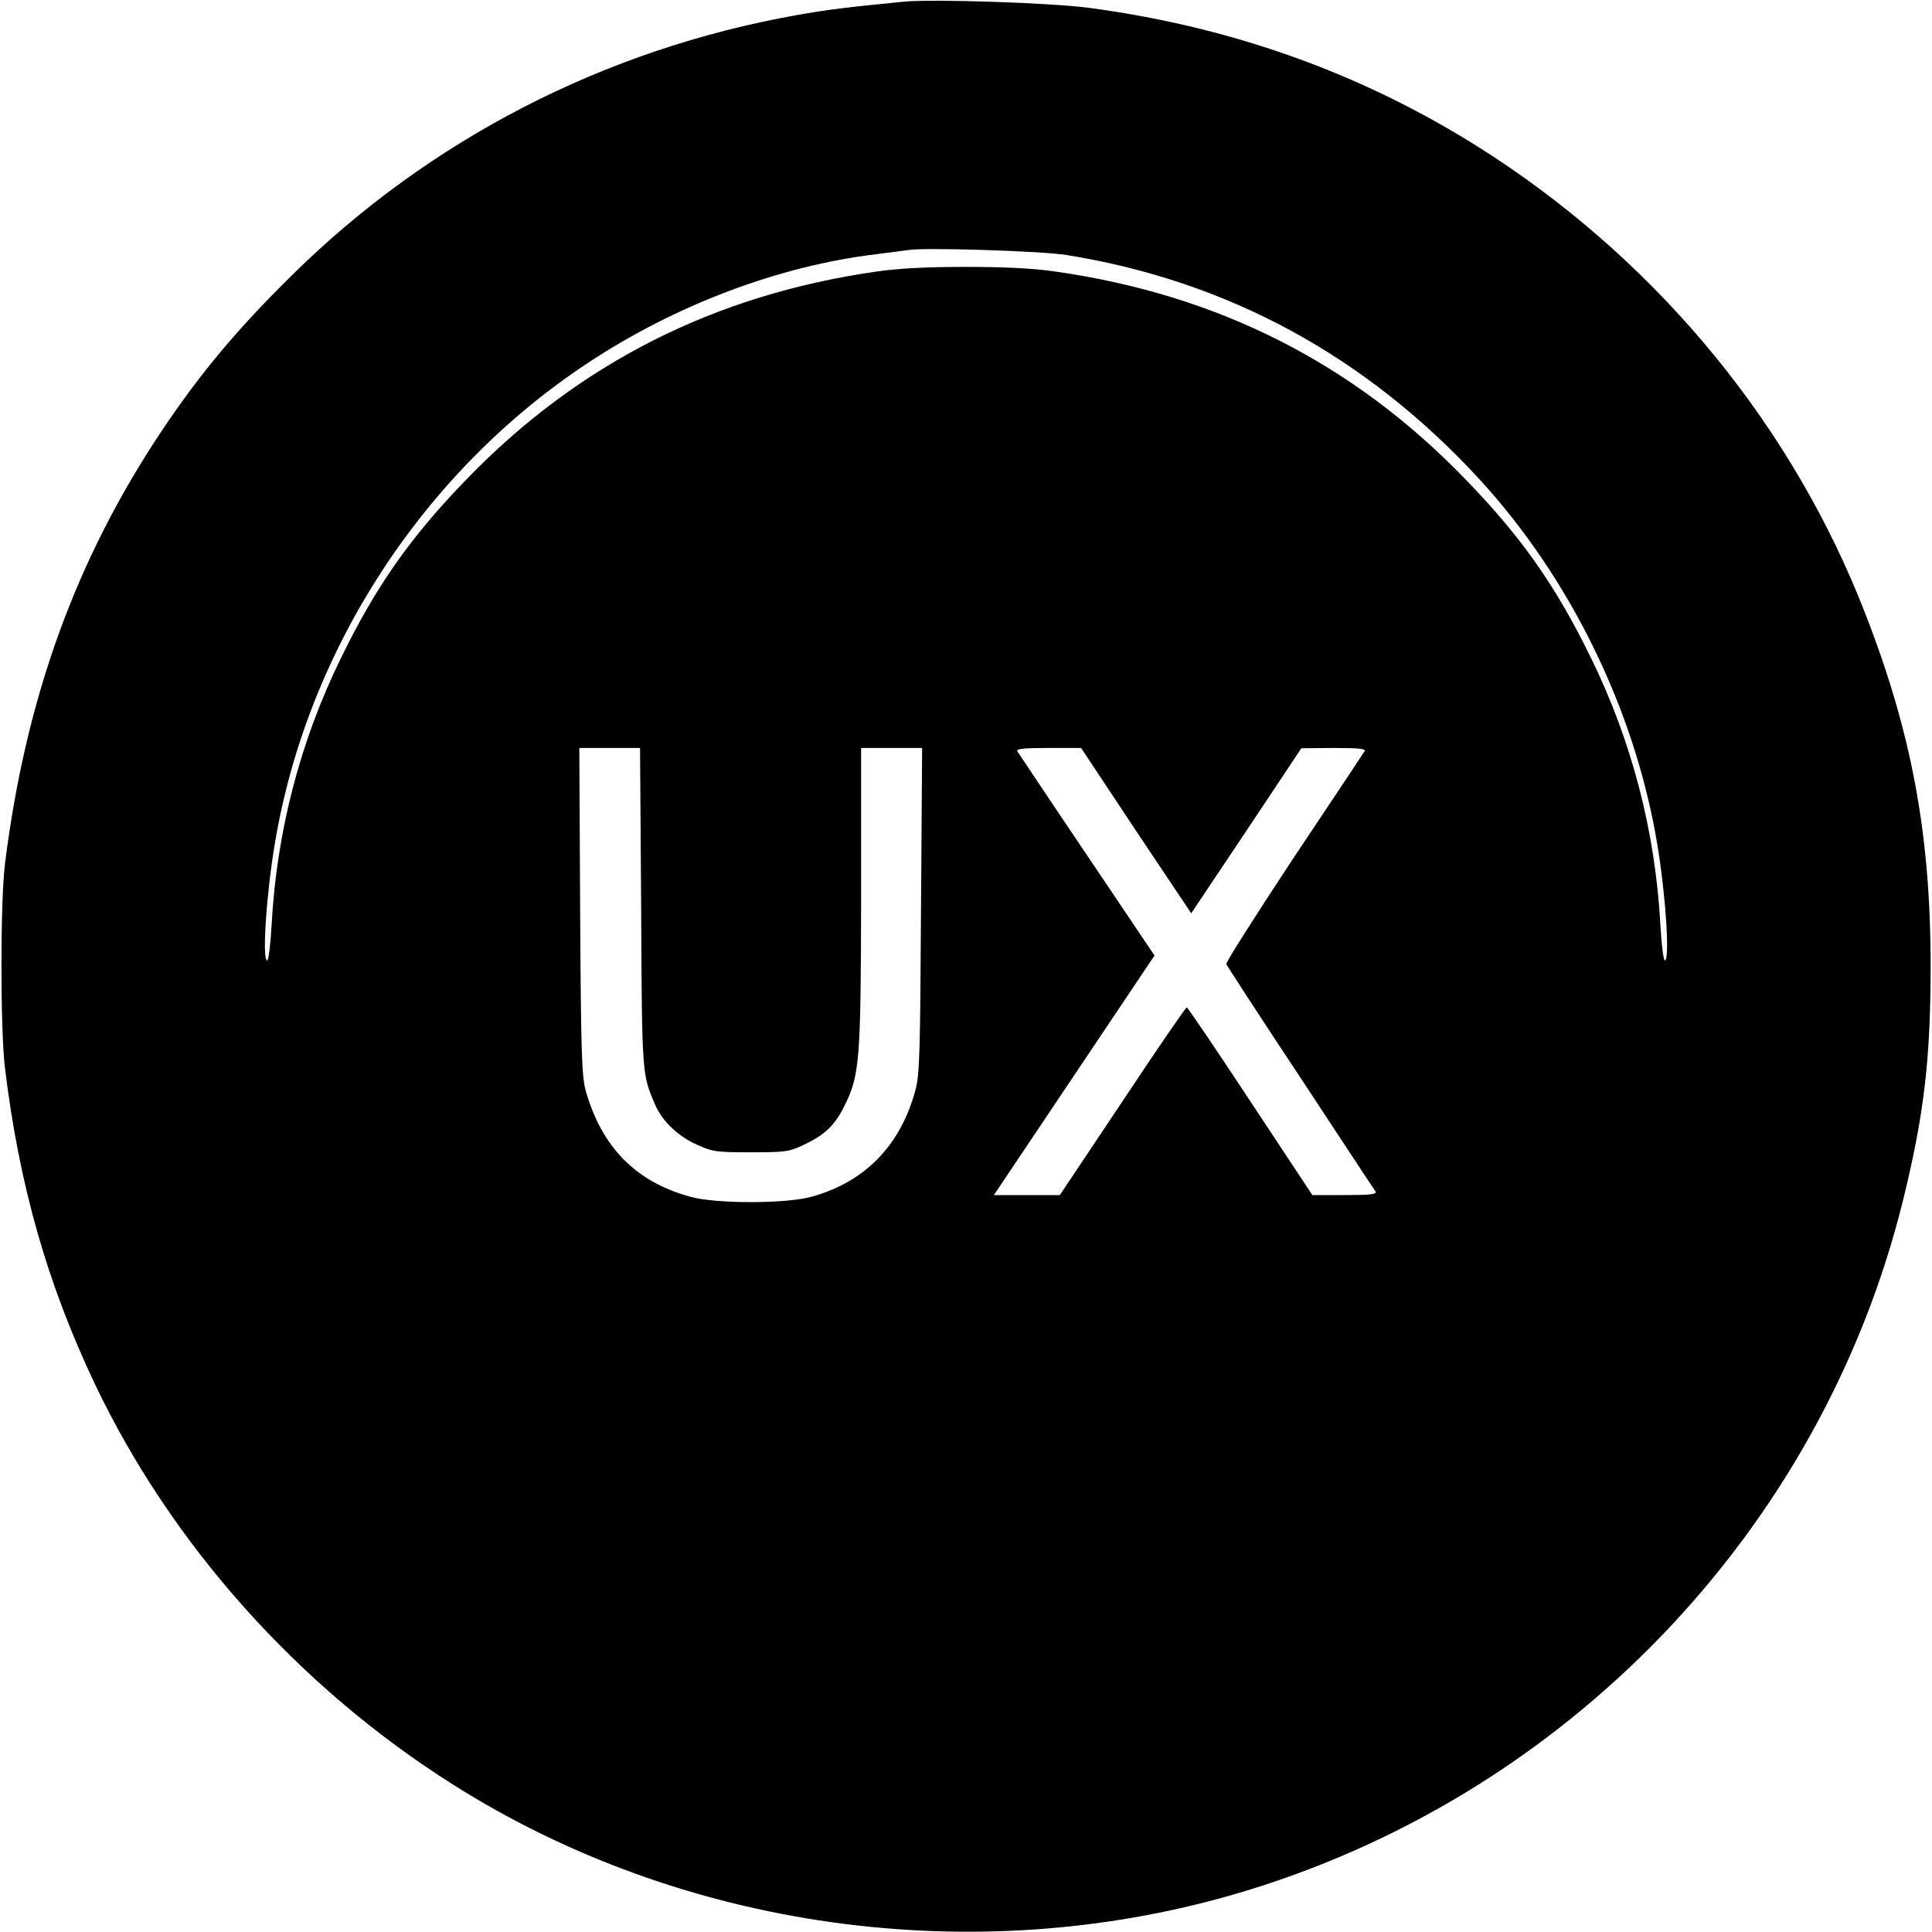 <?xml version="1.0" standalone="no"?>
<!DOCTYPE svg PUBLIC "-//W3C//DTD SVG 20010904//EN"
 "http://www.w3.org/TR/2001/REC-SVG-20010904/DTD/svg10.dtd">
<svg version="1.0" xmlns="http://www.w3.org/2000/svg"
 width="700pt" height="700pt" viewBox="0 0 700 700"
 preserveAspectRatio="xMidYMid meet">
<g transform="translate(0,700) scale(0.1,-0.1)"
fill="#000000" stroke="none">
<path d="M3275 6994 c-204 -20 -278 -29 -390 -49 -696 -124 -1330 -451 -1828
-943 -198 -195 -329 -352 -467 -557 -314 -468 -497 -973 -572 -1575 -17 -137
-17 -601 0 -740 52 -427 154 -782 325 -1143 277 -582 736 -1097 1297 -1452
829 -525 1882 -673 2830 -399 1197 347 2130 1315 2426 2519 75 306 99 508 99
845 0 478 -69 847 -238 1280 -261 671 -735 1251 -1347 1653 -438 287 -924 466
-1460 538 -138 19 -570 33 -675 23z m590 -918 c583 -94 1084 -366 1494 -811
330 -359 564 -837 645 -1320 31 -184 47 -425 28 -425 -5 0 -12 57 -16 127 -18
338 -103 666 -251 968 -127 261 -253 440 -455 648 -406 421 -897 669 -1485
753 -82 12 -185 17 -325 17 -140 0 -243 -5 -325 -17 -587 -84 -1079 -333
-1485 -753 -202 -208 -328 -387 -455 -648 -148 -302 -233 -630 -251 -968 -4
-70 -11 -127 -16 -127 -19 0 -3 241 28 425 117 700 537 1345 1131 1738 319
212 697 354 1048 396 50 6 101 13 115 15 60 10 480 -3 575 -18z m-1542 -2363
c3 -608 3 -605 50 -714 24 -58 81 -114 149 -145 60 -27 70 -29 198 -29 124 0
139 2 190 26 79 37 115 72 150 143 55 111 59 164 60 759 l0 537 111 0 110 0
-4 -587 c-3 -517 -5 -596 -20 -652 -54 -201 -183 -334 -377 -387 -92 -26 -348
-26 -439 0 -197 54 -319 178 -378 381 -15 53 -18 126 -21 653 l-3 592 110 0
110 0 4 -577z m1793 277 l200 -299 200 299 199 299 118 1 c92 0 117 -3 111
-12 -4 -7 -120 -181 -257 -386 -136 -206 -246 -379 -244 -385 3 -7 123 -192
269 -412 145 -220 267 -406 272 -412 5 -10 -19 -13 -111 -13 l-118 0 -225 340
c-123 187 -227 340 -230 340 -4 0 -109 -153 -233 -340 l-227 -340 -119 0 -120
0 291 434 291 434 -245 364 c-135 200 -248 370 -252 376 -5 9 23 12 112 12
l119 0 199 -300z"/>
</g>
</svg>
